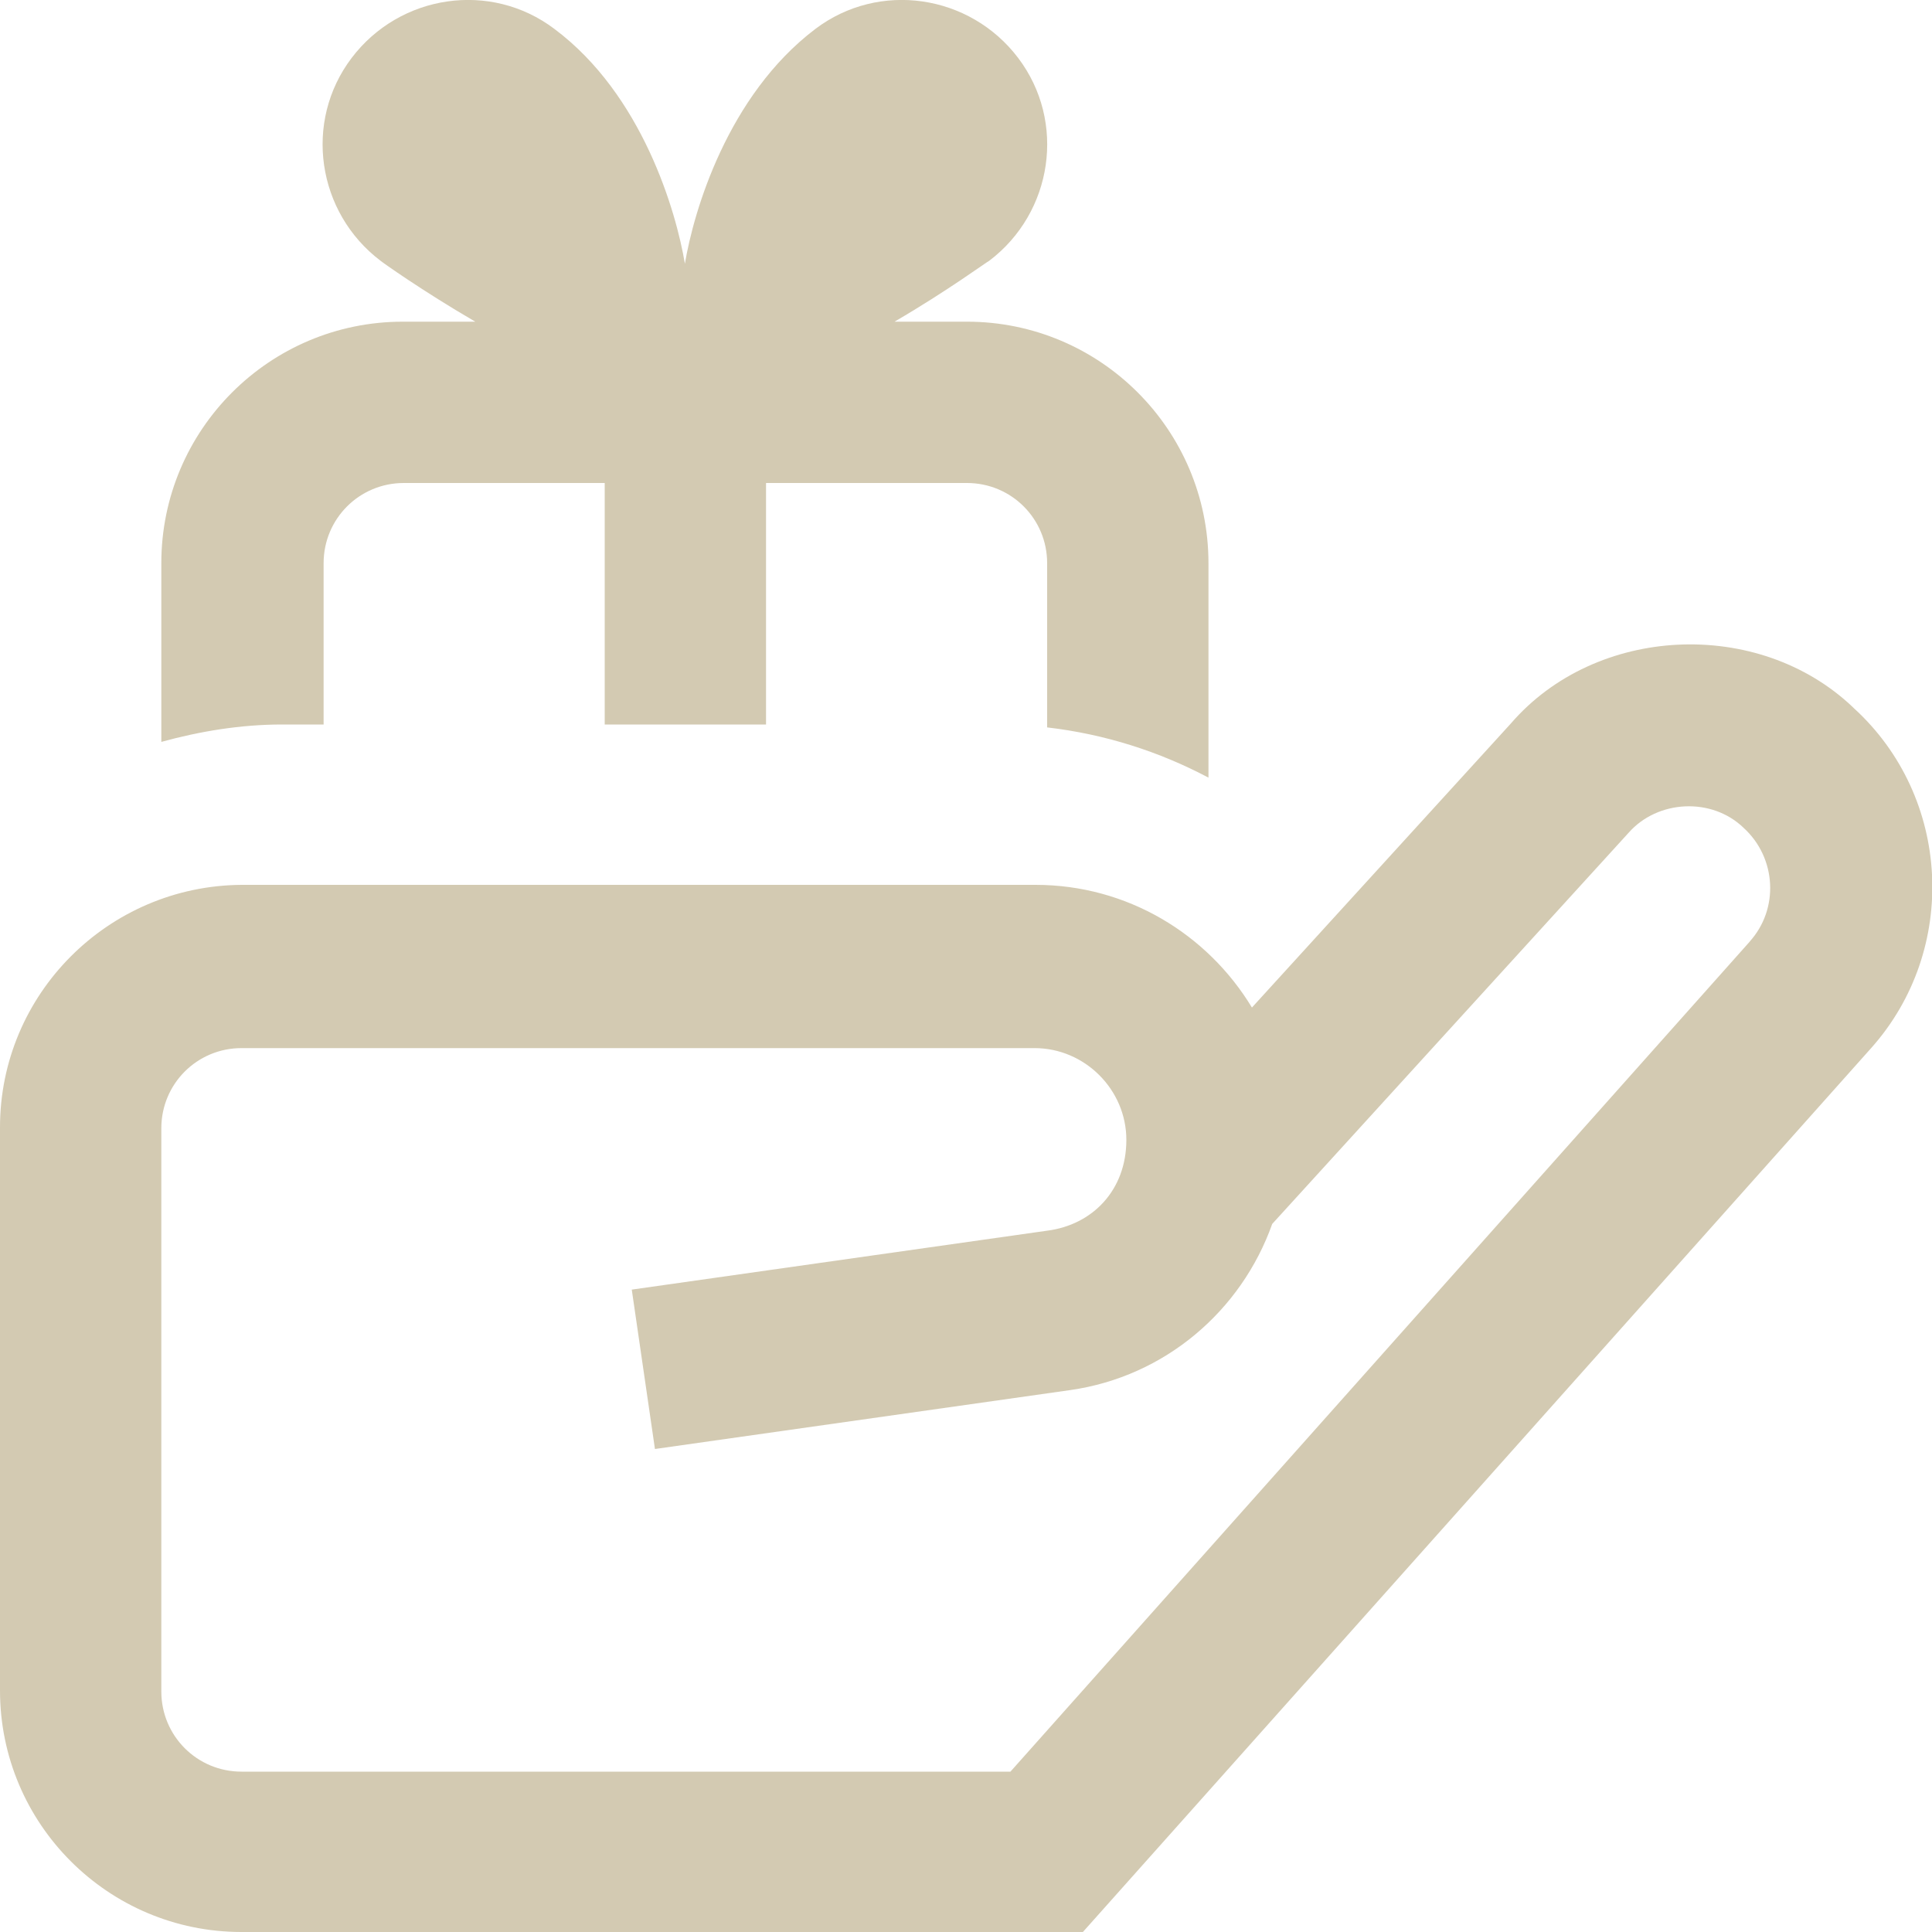 <?xml version="1.0" encoding="UTF-8"?>
<svg id="Ebene_1" xmlns="http://www.w3.org/2000/svg" version="1.1" viewBox="0 0 200 200">
  <!-- Generator: Adobe Illustrator 29.3.1, SVG Export Plug-In . SVG Version: 2.1.0 Build 151)  -->
  <defs>
    <style>
      .st0 {
        fill: #d3cab2;
      }
    </style>
  </defs>
  <path class="st0" d="M29.2,75c-4.3,0-8.5.7-12.5,1.8v-18.5c0-13.8,11.2-25,25-25h7.5c-5.5-3.2-9.7-6.2-9.8-6.3-6.6-5-8-14.4-3-21,5-6.6,14.4-8,21-3,9.1,6.8,12.6,18.9,13.5,24.3.9-5.4,4.4-17.4,13.5-24.3,6.6-5,16-3.6,21,3,5,6.6,3.6,16-3,21-.1,0-4.3,3.1-9.8,6.3h7.5c13.8,0,25,11.2,25,25v22.2c-5.1-2.7-10.7-4.5-16.7-5.2v-17c0-4.6-3.7-8.3-8.3-8.3h-20.8v25h-16.7v-25h-20.8c-4.6,0-8.3,3.7-8.3,8.3v16.7h-4.2ZM181.2,97.4l-76.6,86H25c-4.6,0-8.3-3.7-8.3-8.3v-58.3c0-4.6,3.7-8.3,8.3-8.3h82.1c5.2,0,9.5,4.3,9.5,9.5s-3.5,8.8-8.2,9.4l-43,6.1,2.4,16.5,43-6.1c9.8-1.4,17.7-8.2,20.9-17.2l36.9-40.5c3-3.4,8.6-3.7,11.9-.5,3.4,3.1,3.7,8.4.6,11.8M191.8,73.2c-9.8-9.3-26.6-8.5-35.4,1.7l-26.8,29.4c-4.6-7.6-12.9-12.7-22.4-12.7H25C11.2,91.7,0,102.9,0,116.7v58.3c0,13.8,11.2,25,25,25h87.1l81.6-91.5c9.1-10.2,8.3-26-1.8-35.2h0Z"/>
</svg>
